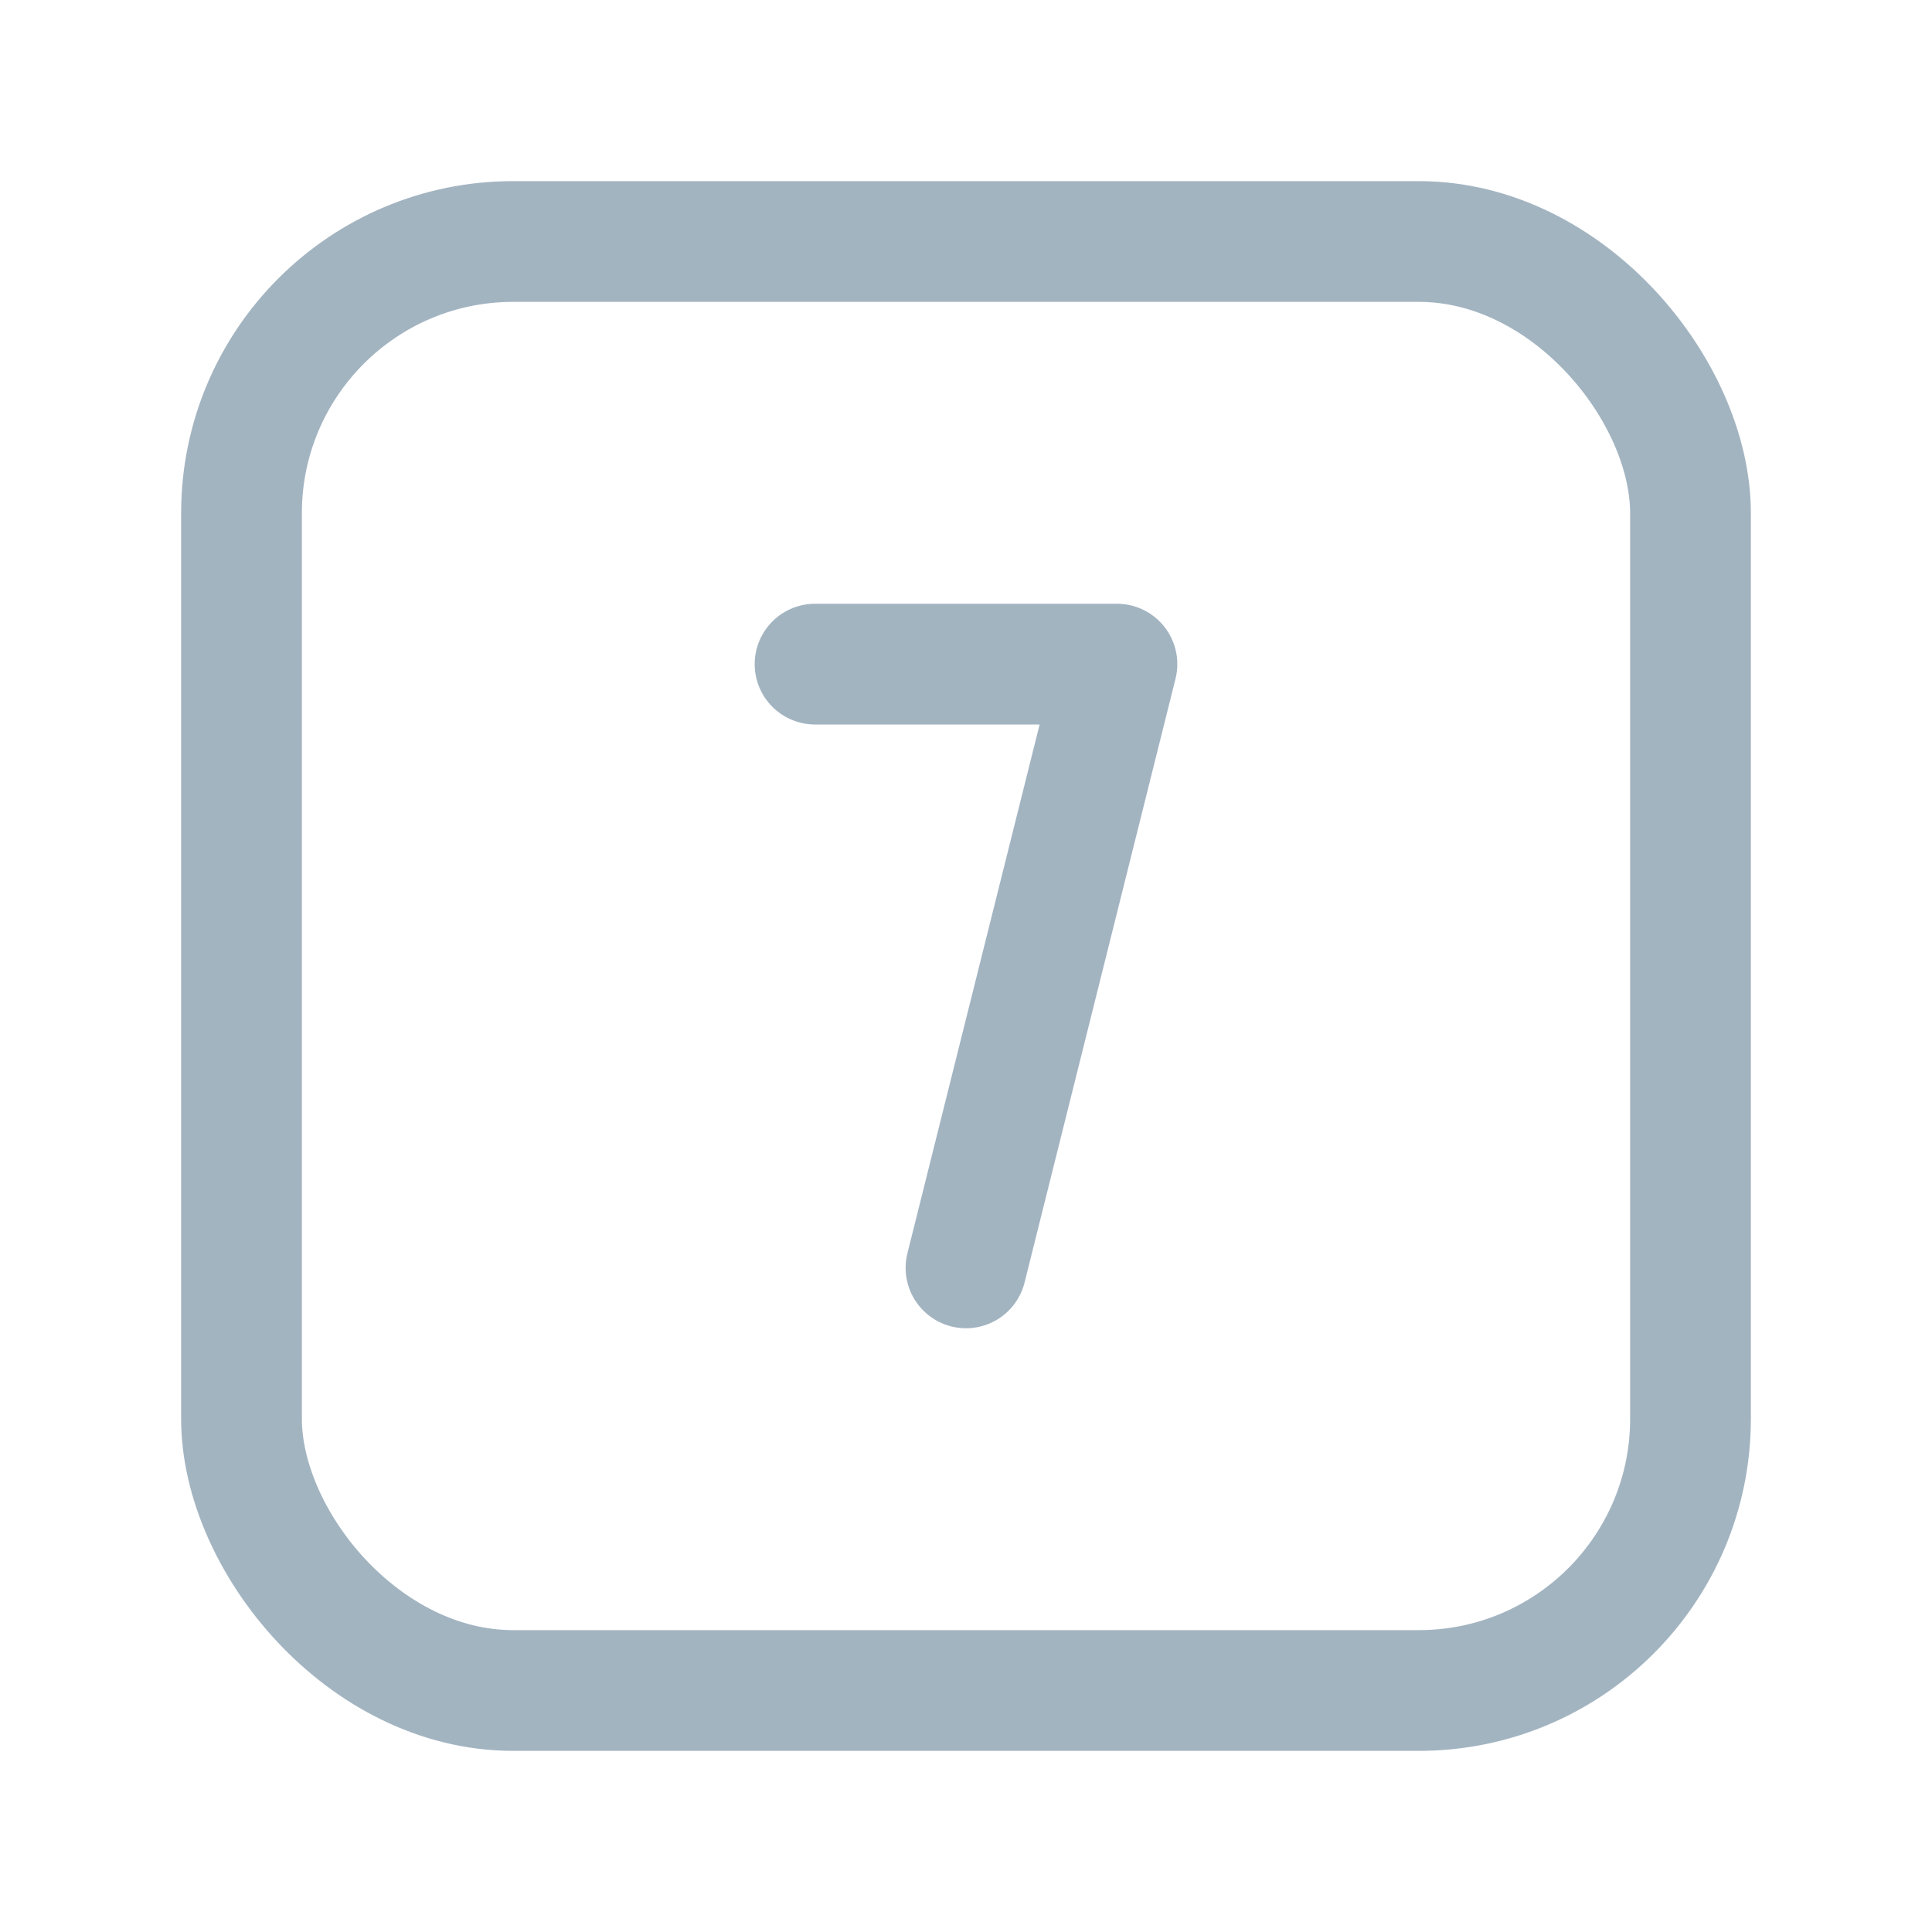 <?xml version="1.0" encoding="UTF-8"?> <svg xmlns="http://www.w3.org/2000/svg" width="32" height="32" viewBox="0 0 32 32" fill="none"><rect x="4" y="4" width="24" height="24" rx="4.5" stroke="#A3B4C1" stroke-width="2"></rect><path d="M13.5 11H18.5L16 21" stroke="#A3B4C1" stroke-width="2" stroke-linecap="round" stroke-linejoin="round"></path></svg> 